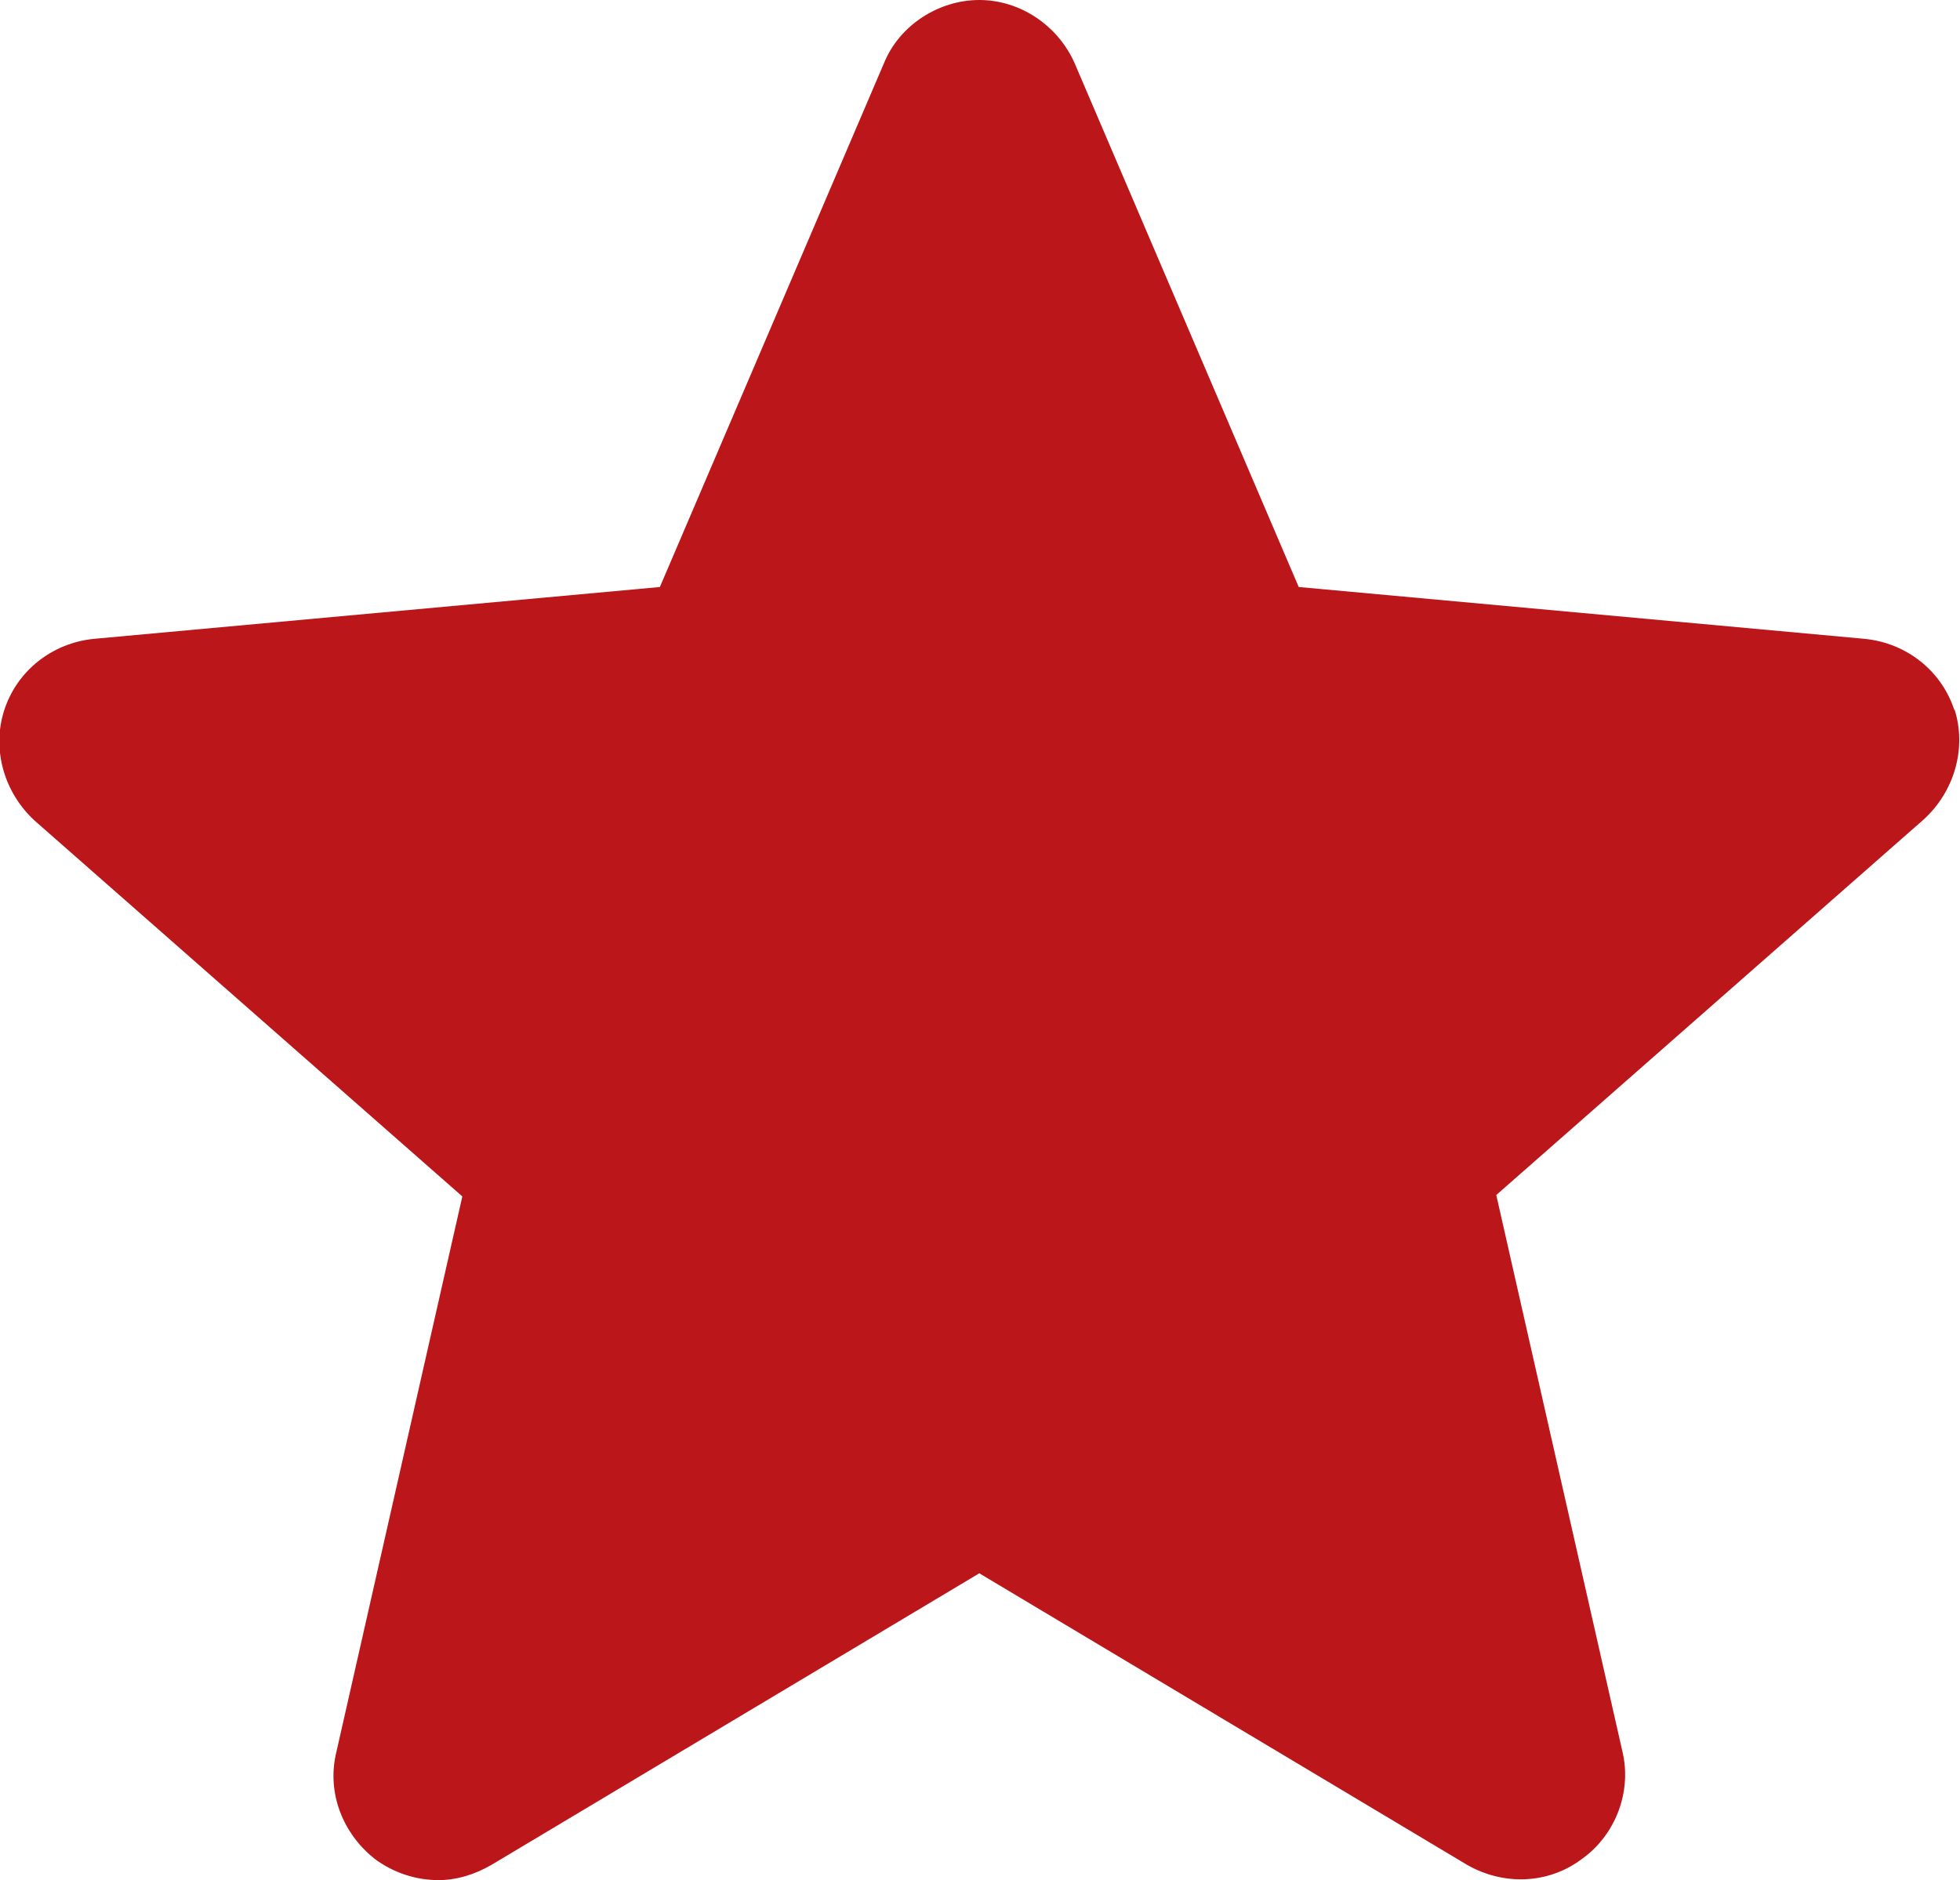 <?xml version="1.0" encoding="UTF-8"?><svg id="_Слой_1" xmlns="http://www.w3.org/2000/svg" width="13.99" height="13.42" viewBox="0 0 13.99 13.42"><path d="m13.95,5.07c-.09-.28-.34-.48-.64-.51l-4.04-.37L7.67.45c-.12-.27-.39-.45-.68-.45s-.57.18-.68.45l-1.6,3.74-4.04.37c-.3.03-.55.23-.64.51-.09.28,0,.59.22.79l3.05,2.68-.9,3.97c-.07.29.05.59.29.77.13.09.28.14.44.14.13,0,.26-.04.38-.11l3.48-2.08,3.48,2.08c.26.15.58.14.82-.04.24-.17.36-.48.29-.77l-.9-3.97,3.05-2.68c.22-.2.31-.51.22-.79h0Z" fill="#bb171b" stroke-width="0"/></svg>